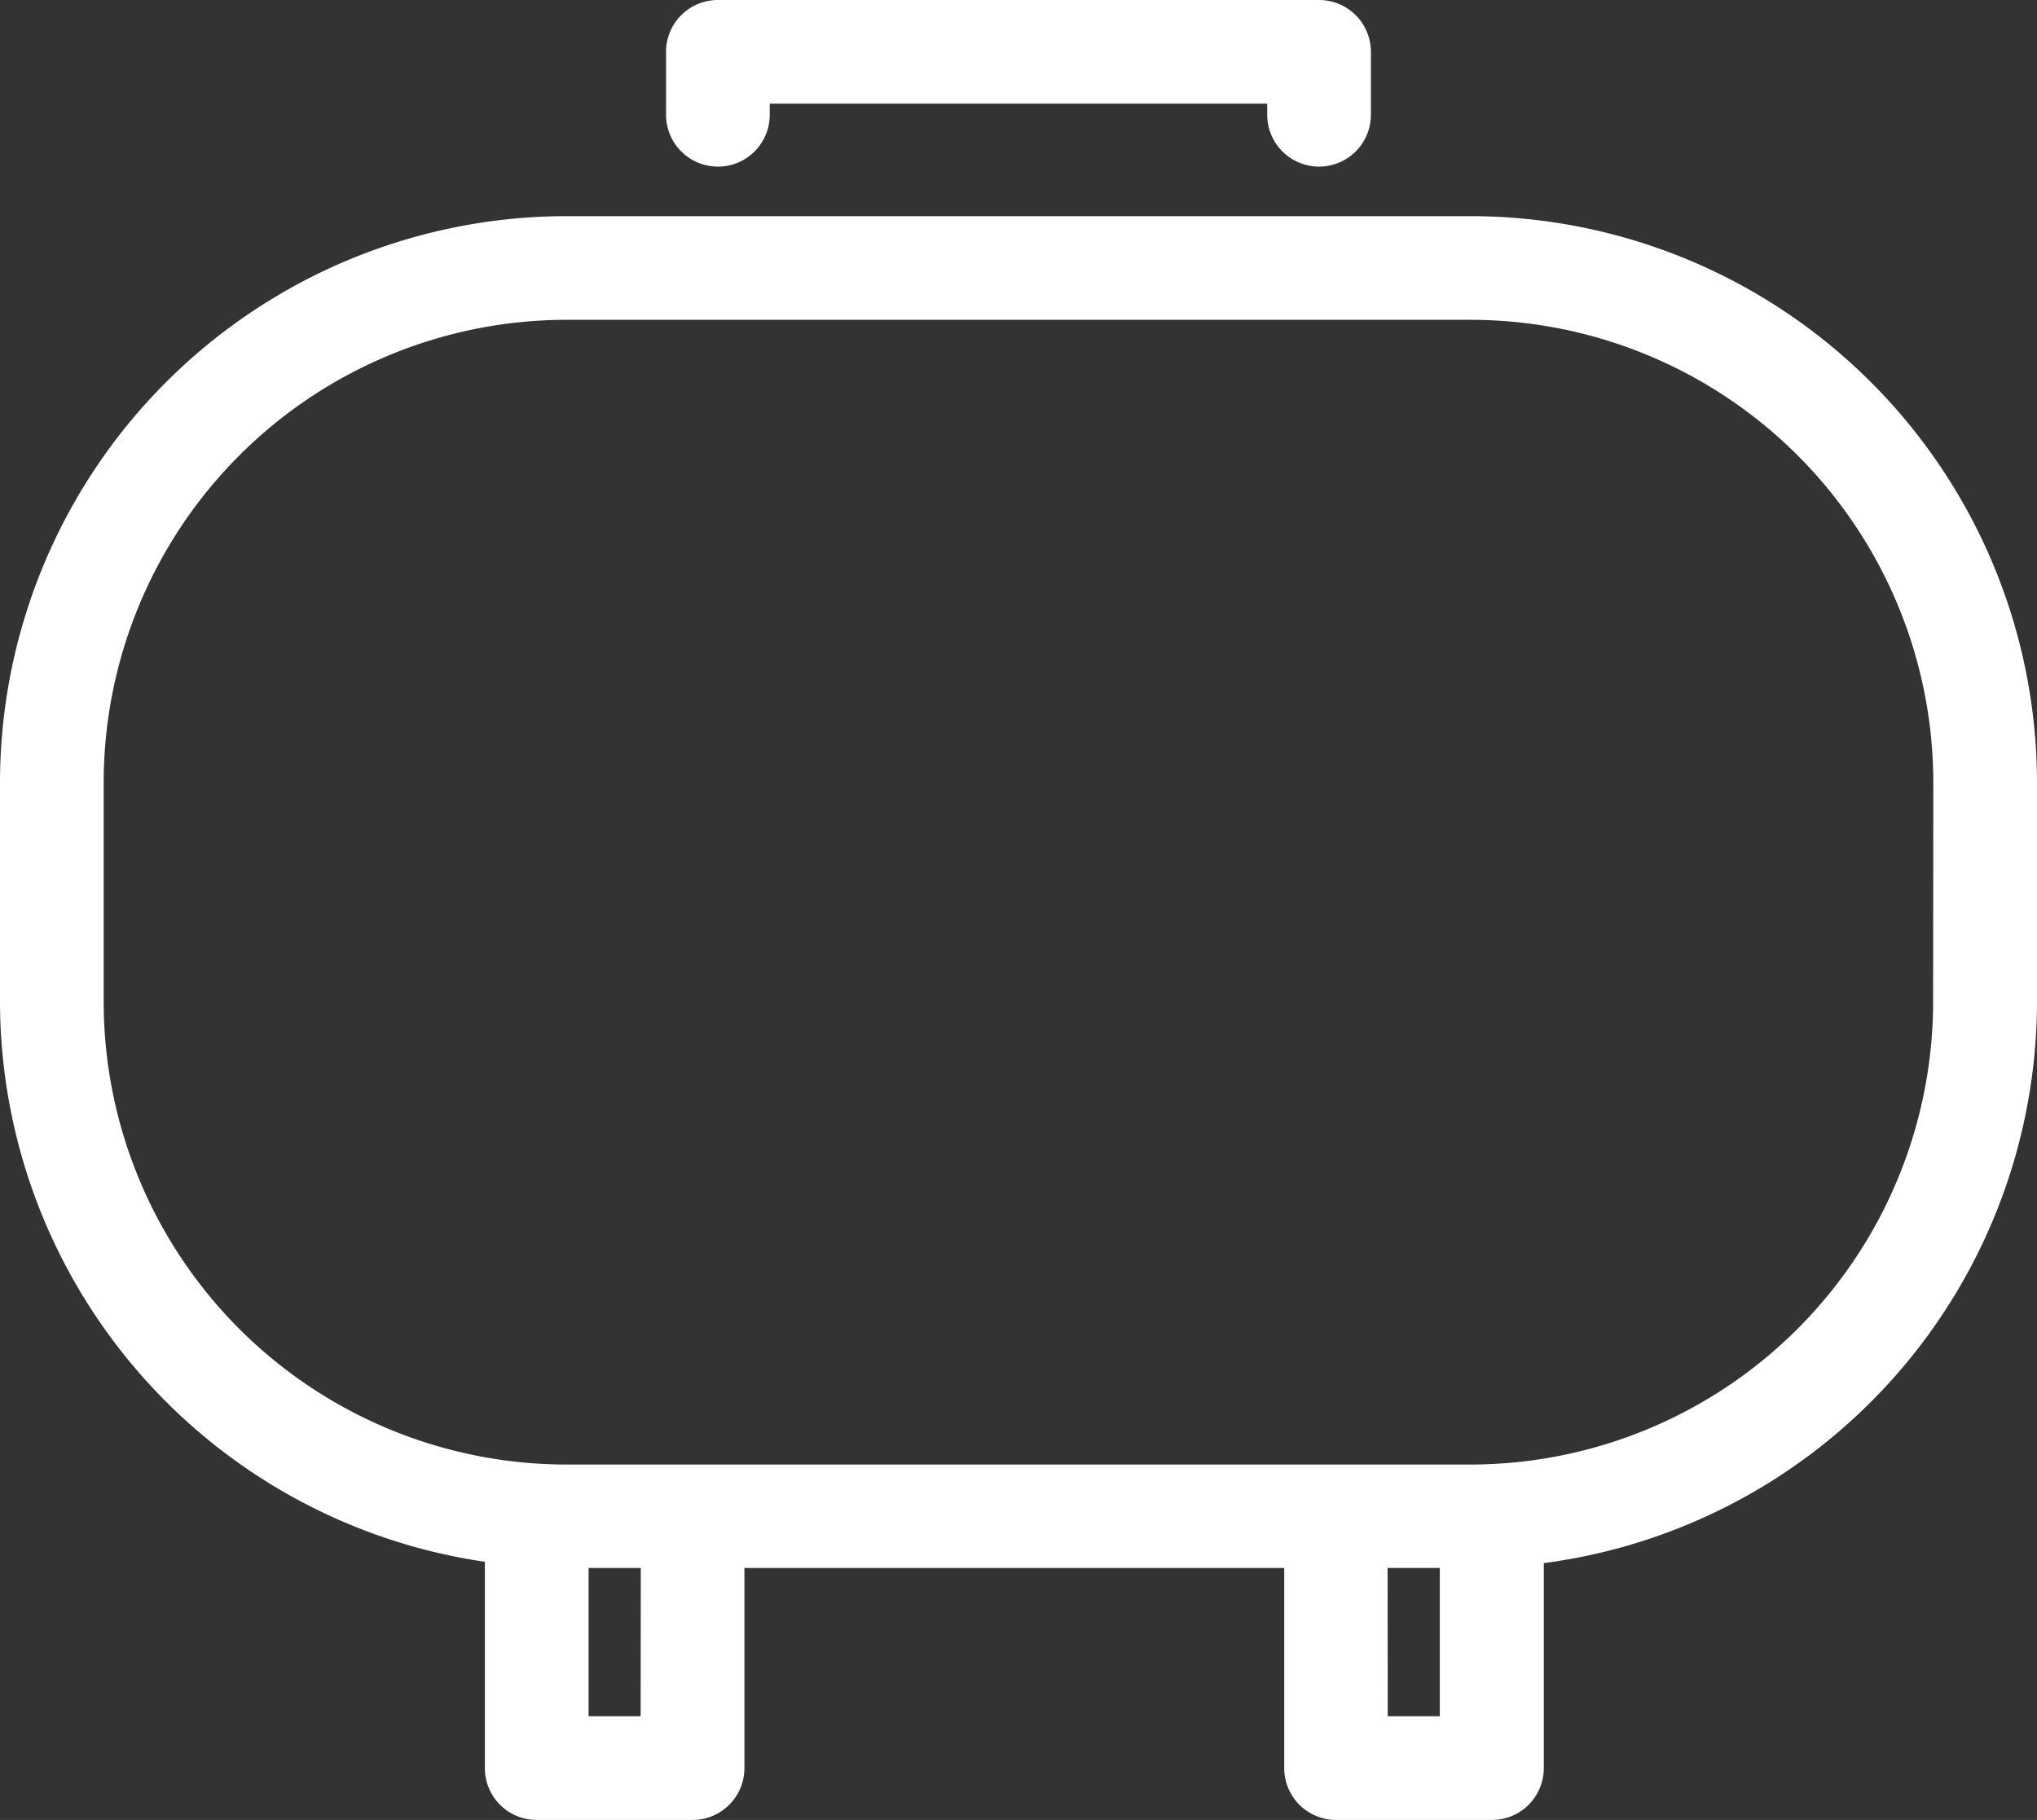 <svg xmlns="http://www.w3.org/2000/svg" xmlns:xlink="http://www.w3.org/1999/xlink" width="40" height="35.743" viewBox="0 0 40 35.743">
  <rect x="0" y="0" width="40" height="35.743" fill="#333333" stroke="none"/>
  <defs>
    <clipPath id="clip-path">
      <rect id="Rectangle_943" data-name="Rectangle 943" width="40" height="35.743" fill="none"/>
    </clipPath>
  </defs>
  <g id="Group_1525" data-name="Group 1525" clip-path="url(#clip-path)">
    <path id="Path_530" data-name="Path 530" d="M28.88,6.982H11.12A11.133,11.133,0,0,0,0,18.1v4.31a11.135,11.135,0,0,0,9.521,11v4.047A1.018,1.018,0,0,0,10.54,38.48H13.6a1.018,1.018,0,0,0,1.018-1.018v-3.93h10.6v3.93a1.018,1.018,0,0,0,1.018,1.018h3.061a1.018,1.018,0,0,0,1.018-1.018V33.436A11.134,11.134,0,0,0,40,22.412V18.1A11.133,11.133,0,0,0,28.88,6.982m-16.3,29.461H11.558V33.532h1.025Zm14.668-2.912h1.025v2.912H27.251Zm10.712-11.12A9.094,9.094,0,0,1,28.88,31.5H11.12a9.094,9.094,0,0,1-9.084-9.084V18.1A9.094,9.094,0,0,1,11.12,9.018H28.88A9.094,9.094,0,0,1,37.964,18.1Z" transform="translate(0 -2.737)" fill="#fff"/>
    <path id="Path_531" data-name="Path 531" d="M22.529,3.273a1.018,1.018,0,0,0,1.018-1.018V2.036h9.769v.218a1.018,1.018,0,1,0,2.036,0V1.018A1.018,1.018,0,0,0,34.335,0H22.529a1.018,1.018,0,0,0-1.018,1.018V2.254a1.018,1.018,0,0,0,1.018,1.018" transform="translate(-8.432 0)" fill="#fff"/>
  </g>
</svg>
